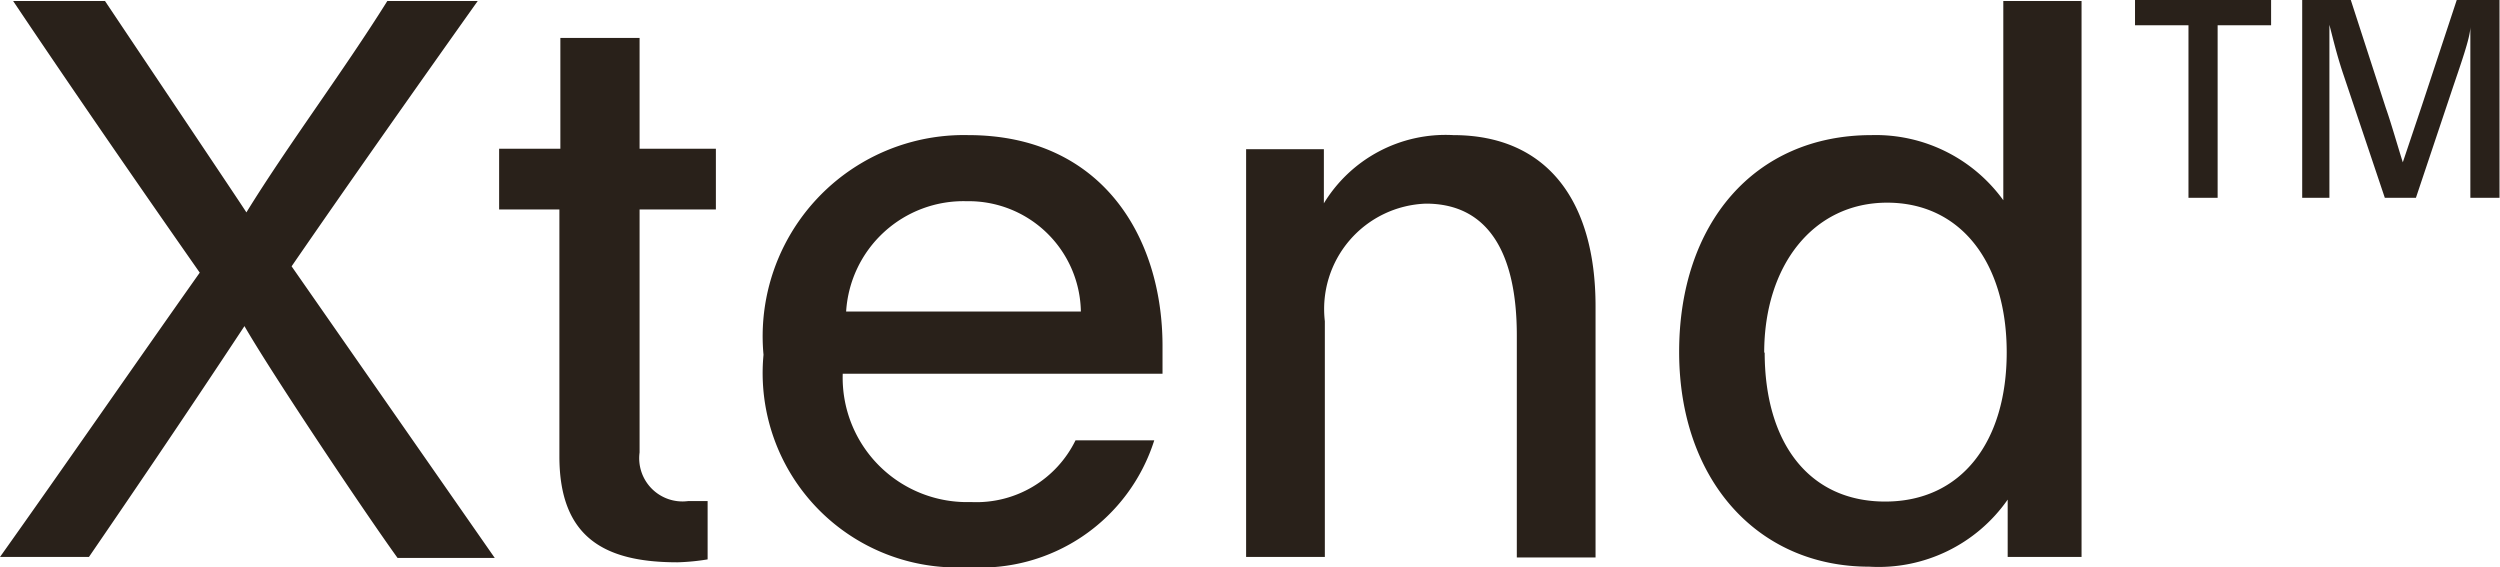 <svg xmlns="http://www.w3.org/2000/svg" data-name="Ebene 1" viewBox="0 0 51.44 11.67">
  <path fill="#29211a" d="M4.11 5.61C2.83 3.78 1.45 1.78.27.02h1.89c1.09 1.63 2.73 4.07 2.91 4.35.85-1.38 2-2.91 2.9-4.35h1.86C8.58 1.78 7.17 3.78 6 5.48l4.18 6h-2c-.72-1-2.61-3.83-3.15-4.77-1.3 1.97-2.46 3.67-3.2 4.75H0c1.28-1.8 2.83-4.04 4.11-5.85zM13.16 3.06h1.57v1.25h-1.57v5a.89.89 0 0 0 1 1h.4v1.2a4.56 4.56 0 0 1-.62.06c-1.49 0-2.43-.5-2.43-2.18V4.31h-1.24V3.06h1.26V.78h1.63v2.28zM17.34 7.69a2.56 2.56 0 0 0 2.64 2.64 2.27 2.27 0 0 0 2.15-1.27h1.62a3.75 3.75 0 0 1-3.83 2.61 4 4 0 0 1-4.21-4.37 4.14 4.14 0 0 1 4.21-4.52c2.74 0 4 2.08 4 4.34v.57h-6.58zm4.9-1.28a2.31 2.31 0 0 0-2.35-2.27 2.42 2.42 0 0 0-2.48 2.27h4.83zM27.23 4.2a2.93 2.93 0 0 1 2.67-1.42c1.93 0 2.93 1.35 2.93 3.52v5.17h-1.62V6.9c0-1.65-.56-2.71-1.87-2.71a2.17 2.17 0 0 0-2.08 2.42v4.85h-1.62V4.33 3.07h1.6V4.2zM41.31 11.46v-1.18a3.24 3.24 0 0 1-2.85 1.38c-2.3 0-3.91-1.79-3.91-4.42s1.54-4.46 3.96-4.46a3.24 3.24 0 0 1 2.71 1.34V.02h1.61v11.44h-1.5zm-5-4.21c0 1.86.91 3.07 2.48 3.07s2.5-1.23 2.5-3.07-.94-3.08-2.46-3.08-2.53 1.29-2.53 3.09zM45.03.52h-1.1V0h2.8v.52h-1.1v3.55h-.6V.52zM47.37 0h1l.72 2.22c.1.28.24.77.35 1.12l.39-1.16.72-2.18h.88v4.07h-.6v-2.1V.55c0 .23-.21.8-.4 1.37l-.72 2.15h-.64l-.86-2.56c-.13-.39-.2-.69-.28-1v3.56h-.56V0z"/>
</svg>
